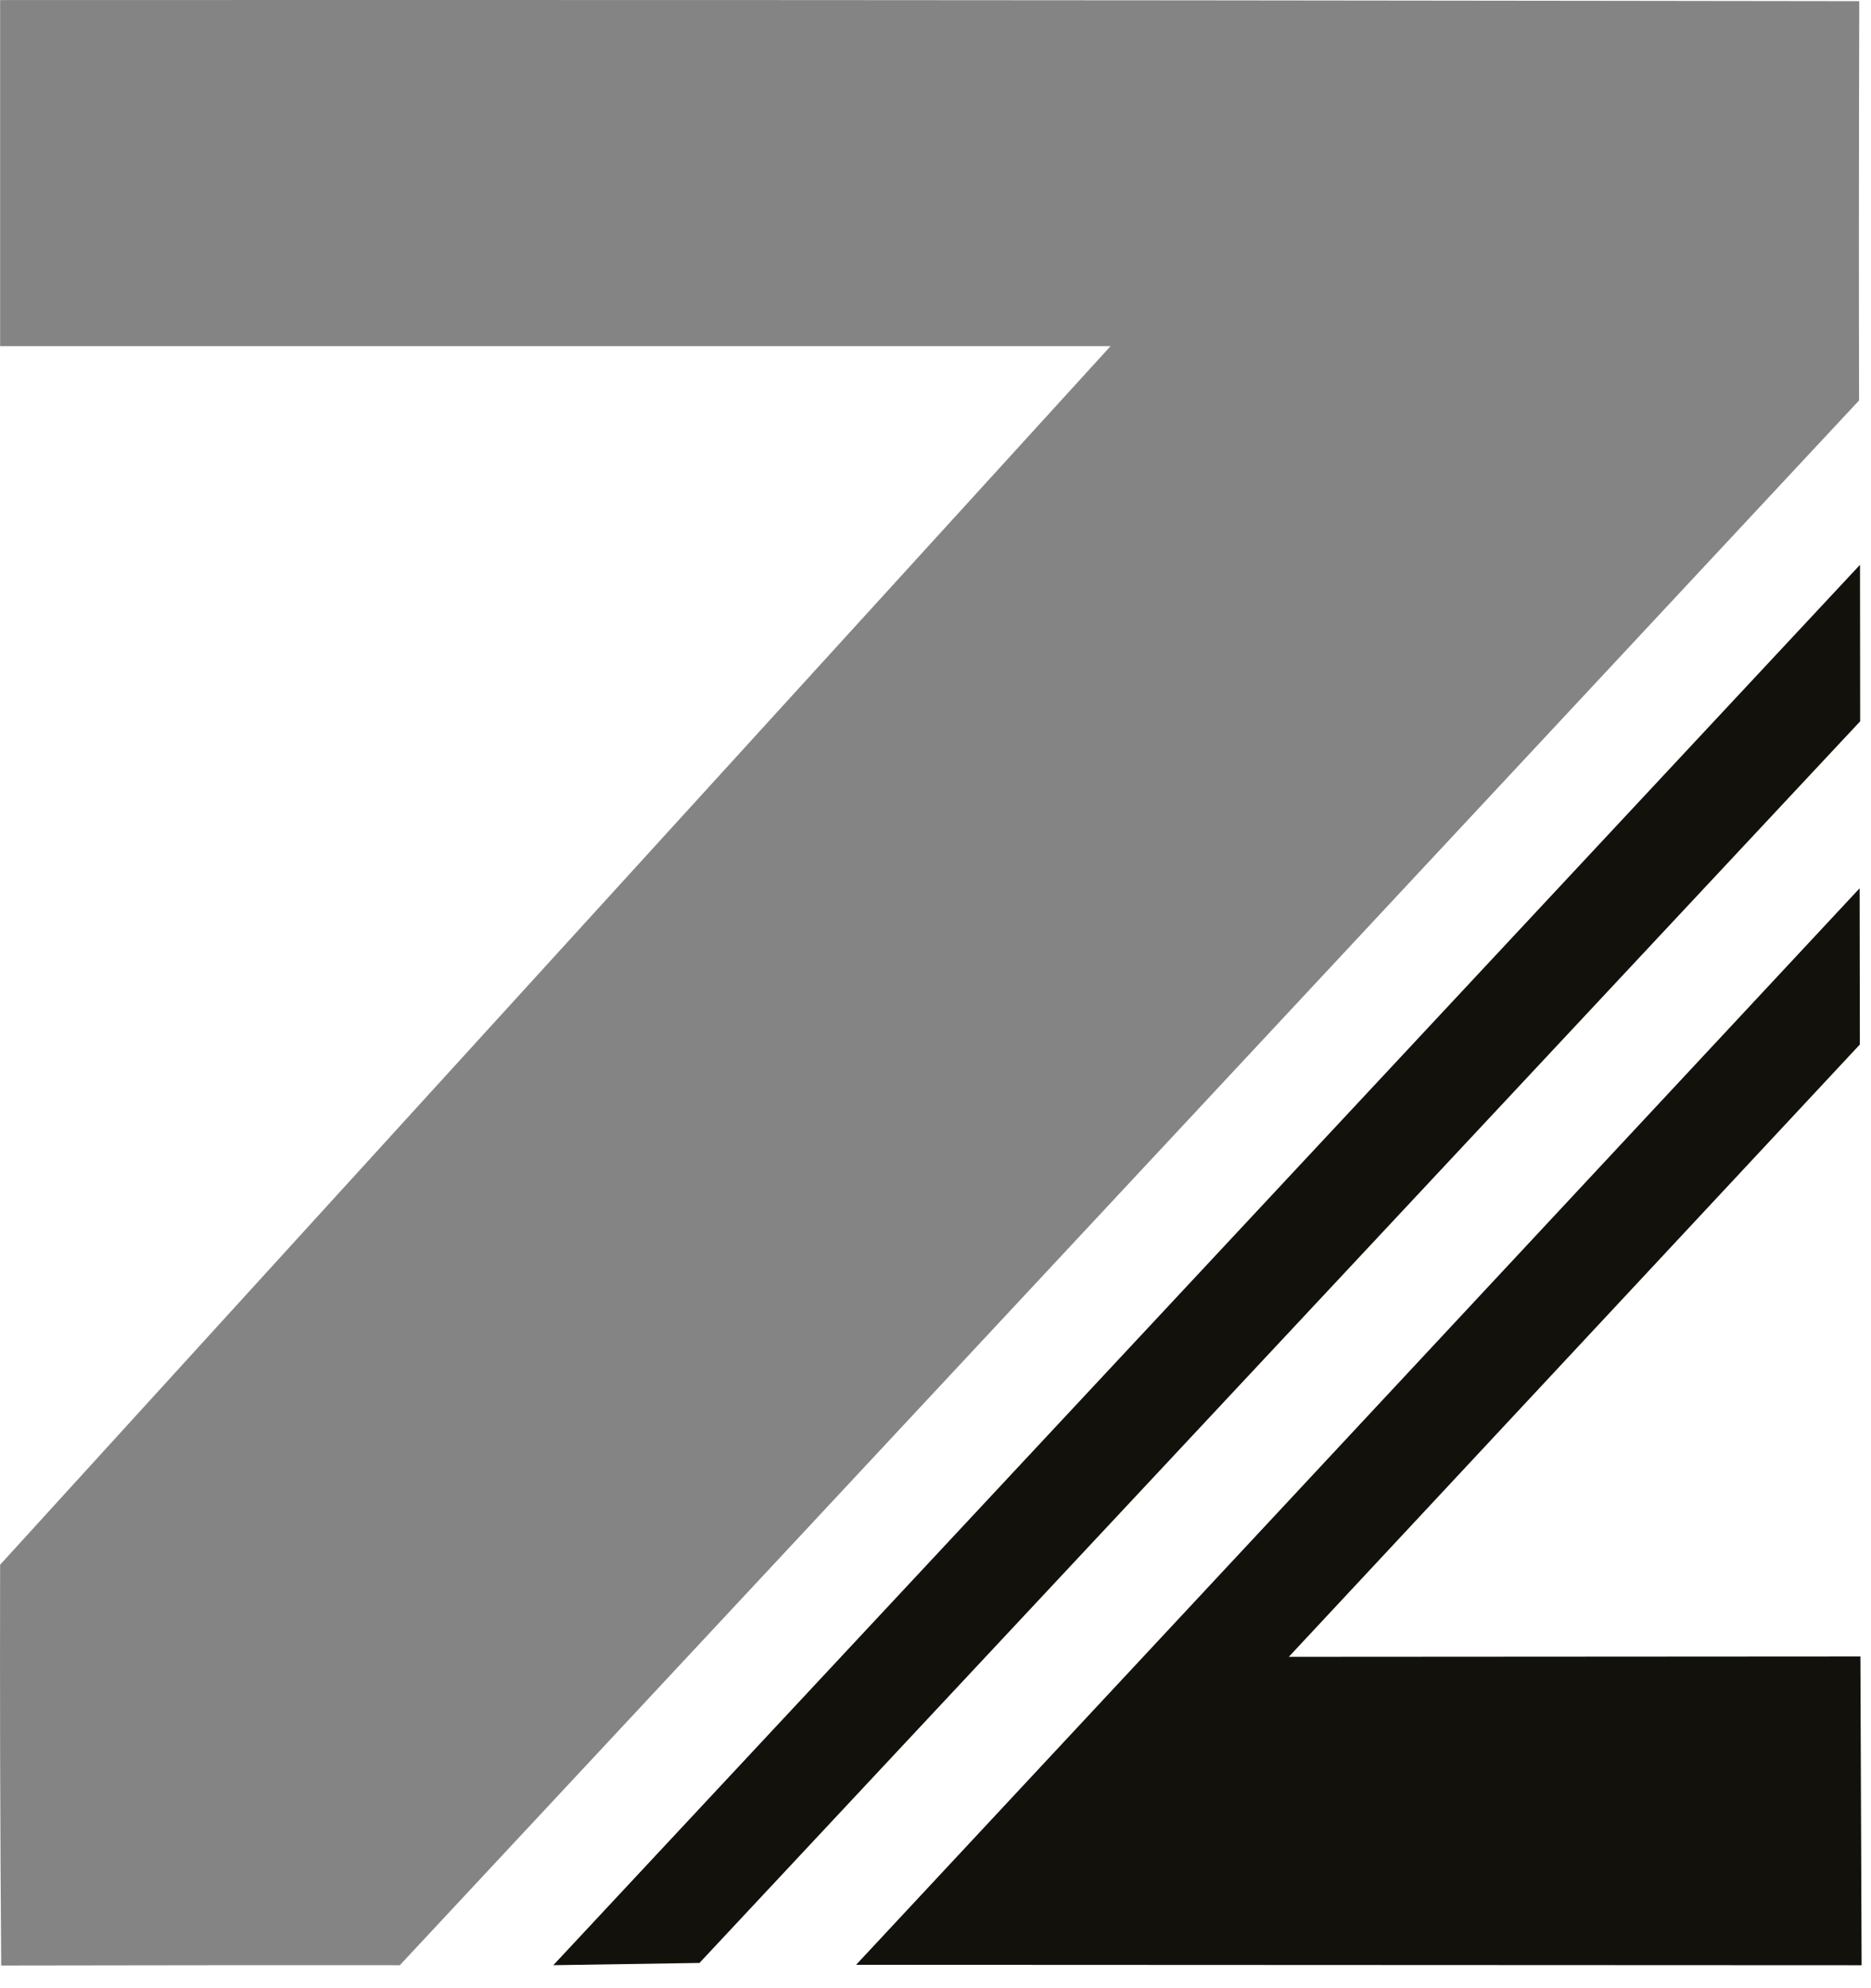 <svg fill="none" height="51" viewBox="0 0 48 51" width="48" xmlns="http://www.w3.org/2000/svg"><path d="m47.719 14.487c-11.175 11.974-22.349 23.948-33.524 35.923 1.25-.02 2.501-.039 3.75-.058 9.925-10.617 19.852-21.233 29.777-31.849-.002-1.339-.003-2.677-.004-4.015z" fill="#12110c"/><path d="m21.963 50.4c8.582-9.204 17.163-18.409 25.745-27.614.002 1.335.004 2.671.006 4.007-4.883 5.235-9.766 10.471-14.65 15.707 4.888-.003 9.776-.007 14.664-.009.01 2.64.021 5.28.031 7.92-8.599-.003-17.198-.007-25.797-.011z" fill="#12110c"/><path d="m.003 40.138c-.004 1.623-.003 3.252 0 4.888.004 1.806.015 3.603.028 5.392 1.71-.003 3.42-.006 5.129-.007 1.699-.001 3.398-.002 5.097 0 12.479-13.38 24.958-26.759 37.437-40.139-.004-1.45-.004-2.902-.004-4.356 0-1.966.003-3.929.009-5.886-.907-.002-5.857-.009-6.764-.009-13.641-.019-27.285-.025-40.932-.019v8.877h28.488c-9.496 10.419-18.993 20.84-28.488 31.259z" fill="#848484"/></svg>